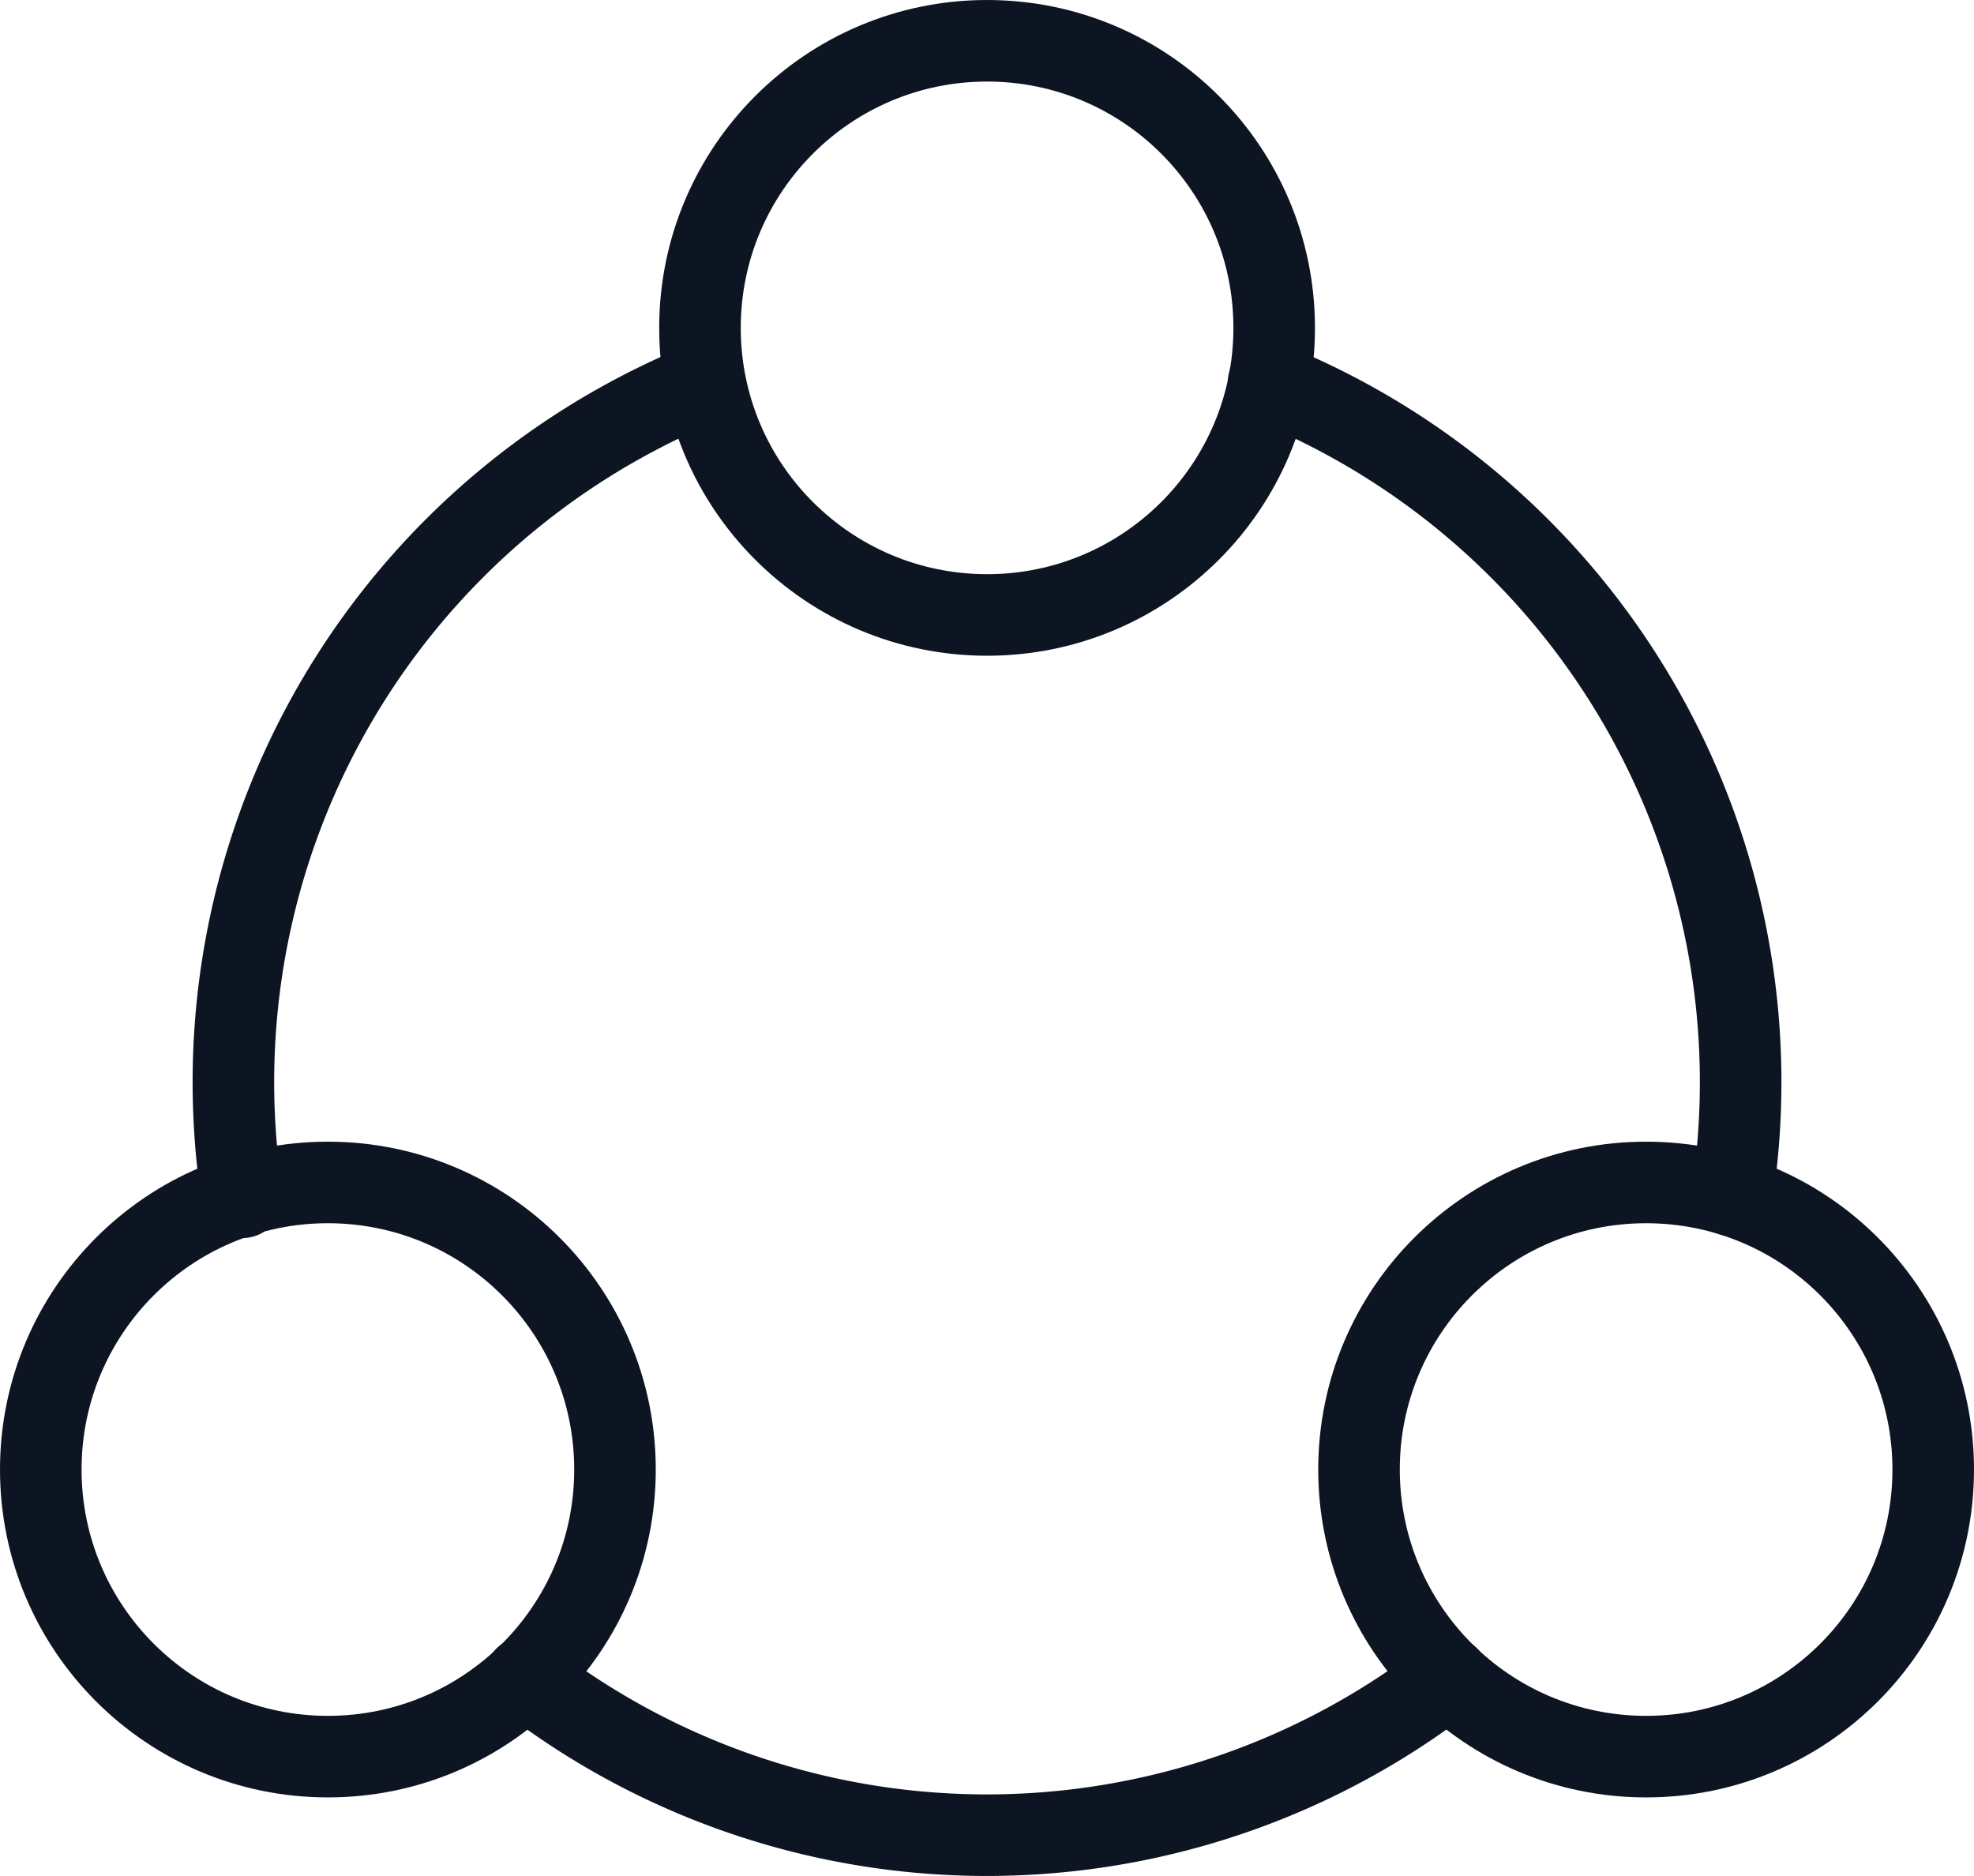 <svg xmlns="http://www.w3.org/2000/svg" viewBox="0 0 121.01 115"><title></title><g id="Слой_2" data-name="Слой 2"><g id="Слой_1-2" data-name="Слой 1"><circle cx="60.51" cy="20.1" r="17.6" style="fill:none;stroke:#0d1522;stroke-linecap:round;stroke-linejoin:round;stroke-width:5px"/><circle cx="20.1" cy="90.09" r="17.6" style="fill:none;stroke:#0d1522;stroke-linecap:round;stroke-linejoin:round;stroke-width:5px"/><circle cx="100.91" cy="90.09" r="17.6" style="fill:none;stroke:#0d1522;stroke-linecap:round;stroke-linejoin:round;stroke-width:5px"/><path d="M14.85,73.4A46.28,46.28,0,0,1,42.52,23.73" style="fill:none;stroke:#0d1522;stroke-linecap:round;stroke-linejoin:round;stroke-width:5px"/><path d="M88.79,102.83a46.21,46.21,0,0,1-56.59,0" style="fill:none;stroke:#0d1522;stroke-linecap:round;stroke-linejoin:round;stroke-width:5px"/><path d="M77.77,23.44a46.27,46.27,0,0,1,28.41,49.85" style="fill:none;stroke:#0d1522;stroke-linecap:round;stroke-linejoin:round;stroke-width:5px"/></g></g></svg>
